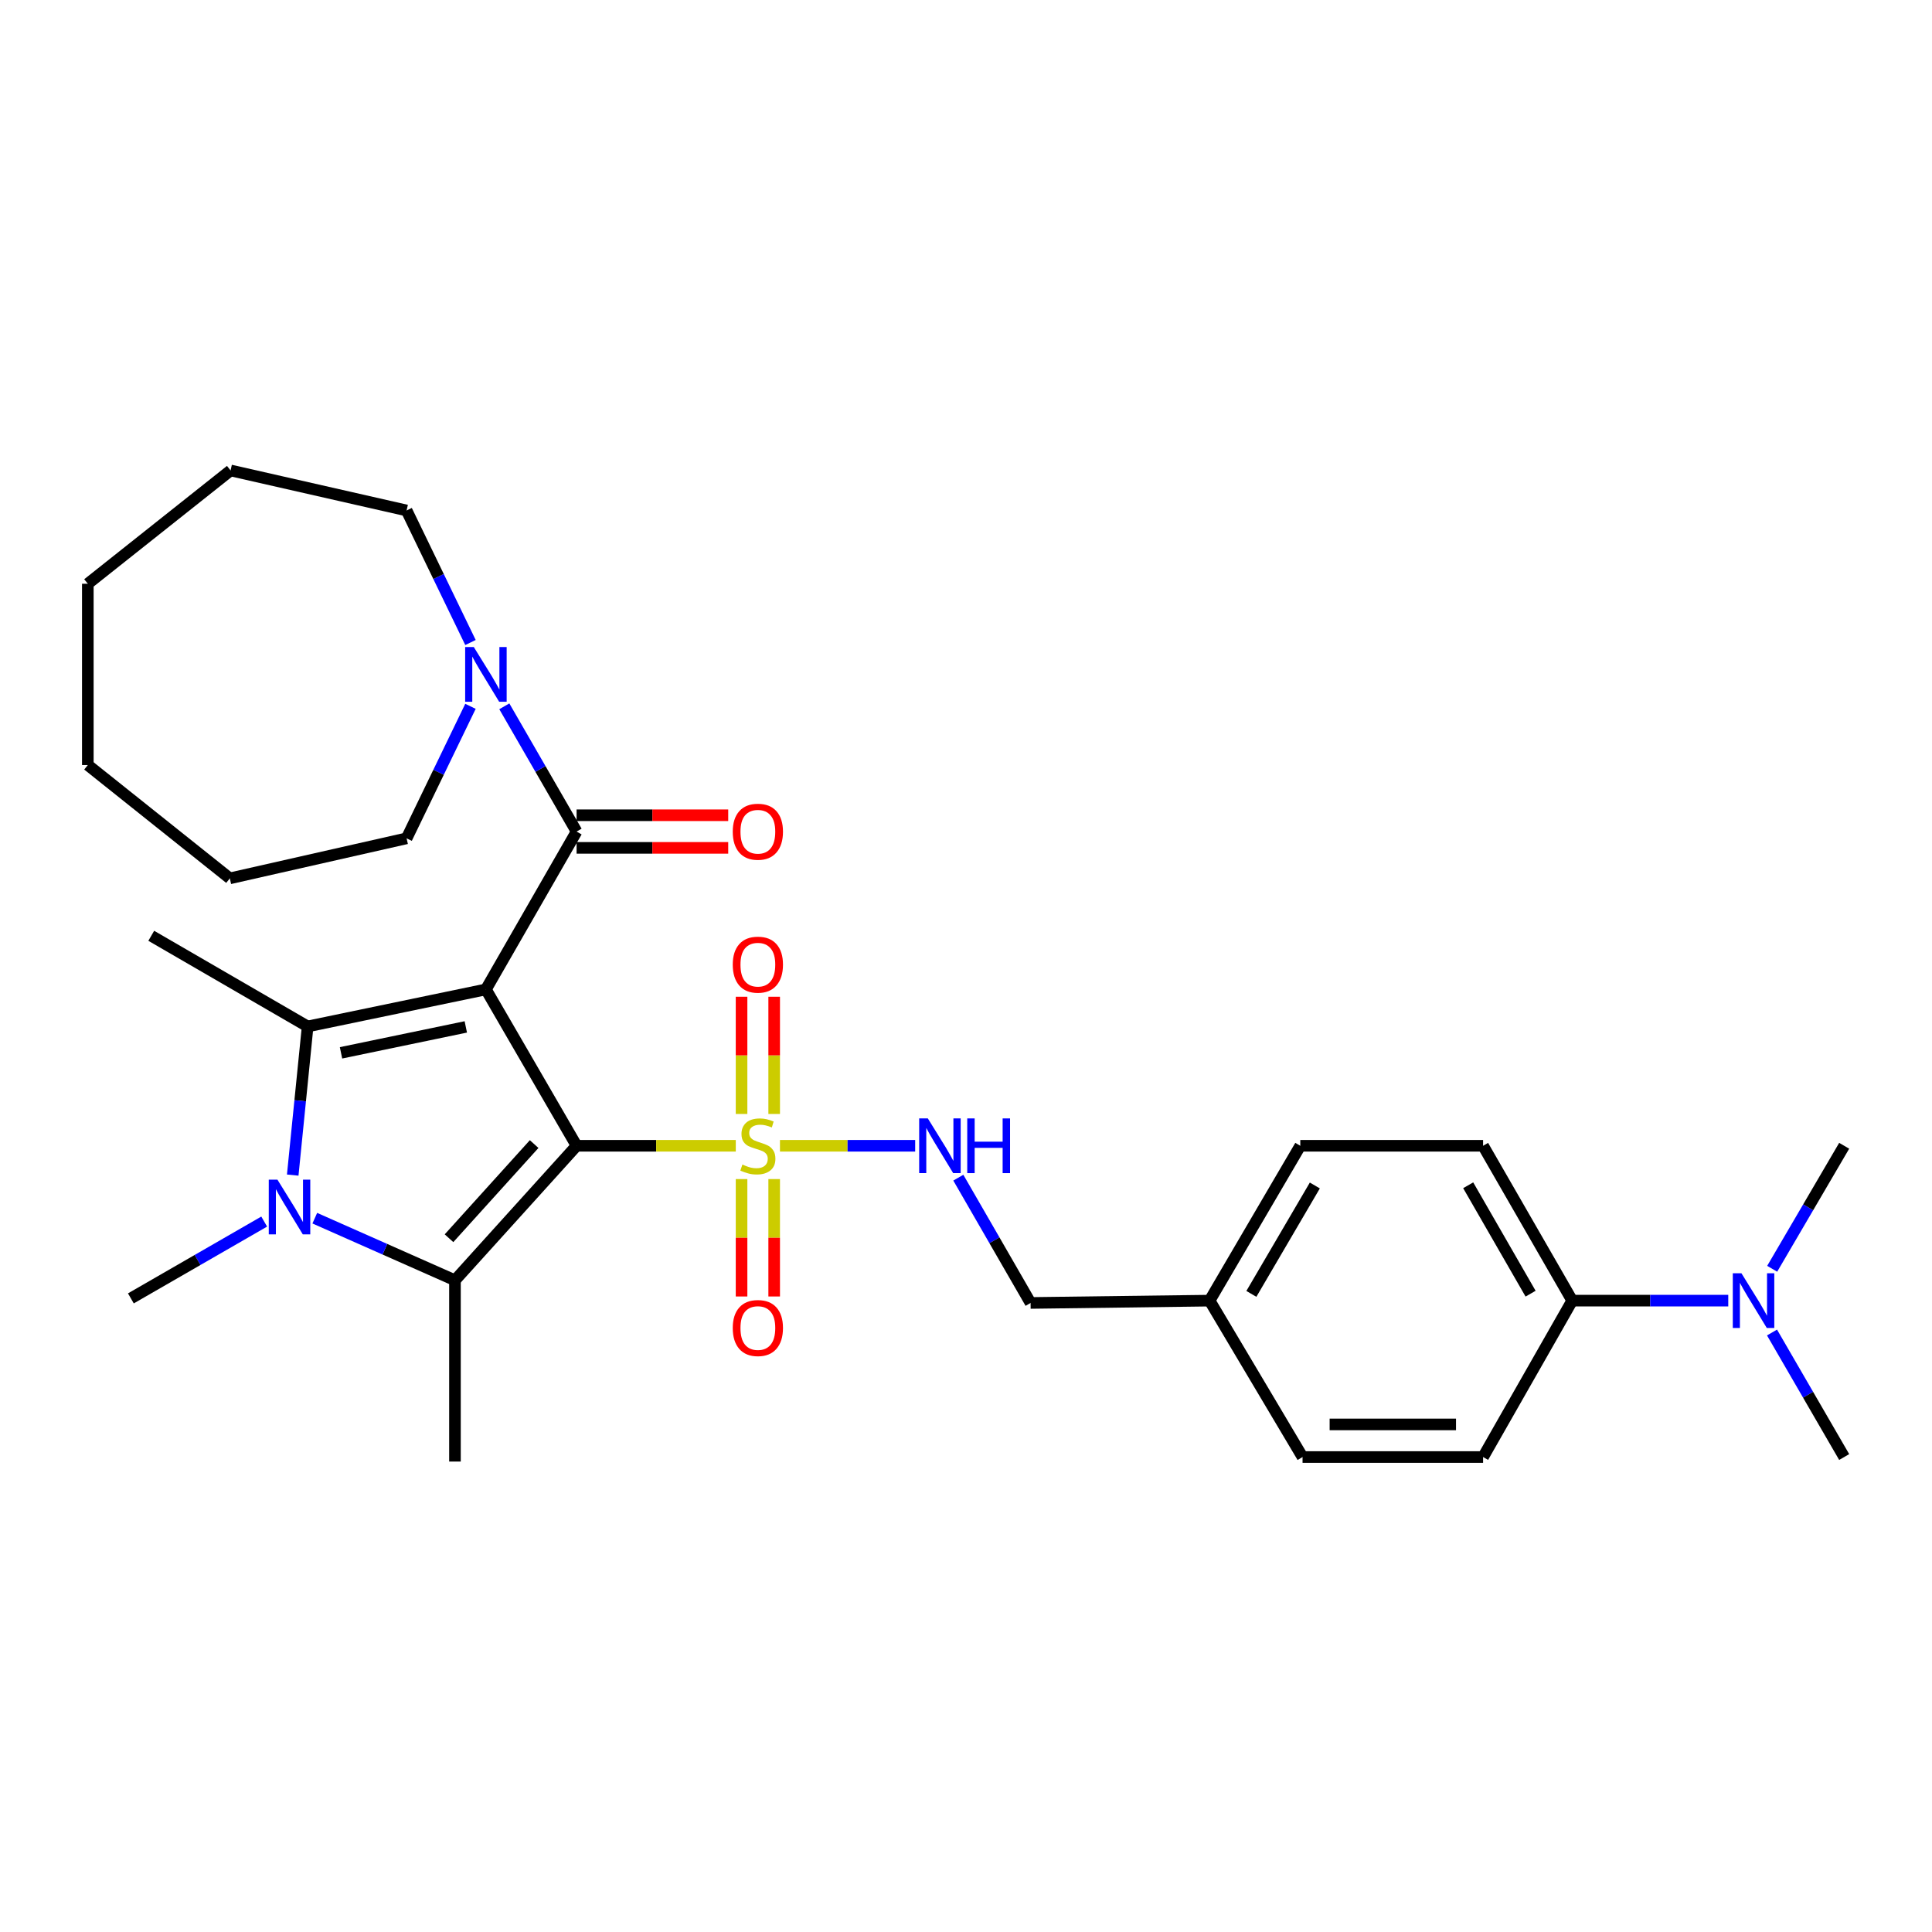 <?xml version='1.0' encoding='iso-8859-1'?>
<svg version='1.1' baseProfile='full'
              xmlns='http://www.w3.org/2000/svg'
                      xmlns:rdkit='http://www.rdkit.org/xml'
                      xmlns:xlink='http://www.w3.org/1999/xlink'
                  xml:space='preserve'
width='1000px' height='1000px' viewBox='0 0 1000 1000'>
<!-- END OF HEADER -->
<rect style='opacity:1.0;fill:#FFFFFF;stroke:none' width='1000' height='1000' x='0' y='0'> </rect>
<path class='bond-0' d='M 298.44,593.051 L 251.507,512.118' style='fill:none;fill-rule:evenodd;stroke:#000000;stroke-width:6px;stroke-linecap:butt;stroke-linejoin:miter;stroke-opacity:1' />
<path class='bond-1' d='M 298.44,593.051 L 339.642,593.051' style='fill:none;fill-rule:evenodd;stroke:#000000;stroke-width:6px;stroke-linecap:butt;stroke-linejoin:miter;stroke-opacity:1' />
<path class='bond-1' d='M 339.642,593.051 L 380.844,593.051' style='fill:none;fill-rule:evenodd;stroke:#CCCC00;stroke-width:6px;stroke-linecap:butt;stroke-linejoin:miter;stroke-opacity:1' />
<path class='bond-2' d='M 298.44,593.051 L 235.487,662.673' style='fill:none;fill-rule:evenodd;stroke:#000000;stroke-width:6px;stroke-linecap:butt;stroke-linejoin:miter;stroke-opacity:1' />
<path class='bond-2' d='M 276.475,592.172 L 232.408,640.907' style='fill:none;fill-rule:evenodd;stroke:#000000;stroke-width:6px;stroke-linecap:butt;stroke-linejoin:miter;stroke-opacity:1' />
<path class='bond-3' d='M 251.507,512.118 L 159.234,531.289' style='fill:none;fill-rule:evenodd;stroke:#000000;stroke-width:6px;stroke-linecap:butt;stroke-linejoin:miter;stroke-opacity:1' />
<path class='bond-3' d='M 241.1,531.523 L 176.509,544.943' style='fill:none;fill-rule:evenodd;stroke:#000000;stroke-width:6px;stroke-linecap:butt;stroke-linejoin:miter;stroke-opacity:1' />
<path class='bond-5' d='M 251.507,512.118 L 298.44,430.416' style='fill:none;fill-rule:evenodd;stroke:#000000;stroke-width:6px;stroke-linecap:butt;stroke-linejoin:miter;stroke-opacity:1' />
<path class='bond-7' d='M 403.706,593.051 L 438.7,593.051' style='fill:none;fill-rule:evenodd;stroke:#CCCC00;stroke-width:6px;stroke-linecap:butt;stroke-linejoin:miter;stroke-opacity:1' />
<path class='bond-7' d='M 438.7,593.051 L 473.693,593.051' style='fill:none;fill-rule:evenodd;stroke:#0000FF;stroke-width:6px;stroke-linecap:butt;stroke-linejoin:miter;stroke-opacity:1' />
<path class='bond-8' d='M 383.829,610.288 L 383.829,640.673' style='fill:none;fill-rule:evenodd;stroke:#CCCC00;stroke-width:6px;stroke-linecap:butt;stroke-linejoin:miter;stroke-opacity:1' />
<path class='bond-8' d='M 383.829,640.673 L 383.829,671.058' style='fill:none;fill-rule:evenodd;stroke:#FF0000;stroke-width:6px;stroke-linecap:butt;stroke-linejoin:miter;stroke-opacity:1' />
<path class='bond-8' d='M 400.712,610.288 L 400.712,640.673' style='fill:none;fill-rule:evenodd;stroke:#CCCC00;stroke-width:6px;stroke-linecap:butt;stroke-linejoin:miter;stroke-opacity:1' />
<path class='bond-8' d='M 400.712,640.673 L 400.712,671.058' style='fill:none;fill-rule:evenodd;stroke:#FF0000;stroke-width:6px;stroke-linecap:butt;stroke-linejoin:miter;stroke-opacity:1' />
<path class='bond-9' d='M 400.712,576.586 L 400.712,546.251' style='fill:none;fill-rule:evenodd;stroke:#CCCC00;stroke-width:6px;stroke-linecap:butt;stroke-linejoin:miter;stroke-opacity:1' />
<path class='bond-9' d='M 400.712,546.251 L 400.712,515.916' style='fill:none;fill-rule:evenodd;stroke:#FF0000;stroke-width:6px;stroke-linecap:butt;stroke-linejoin:miter;stroke-opacity:1' />
<path class='bond-9' d='M 383.829,576.586 L 383.829,546.251' style='fill:none;fill-rule:evenodd;stroke:#CCCC00;stroke-width:6px;stroke-linecap:butt;stroke-linejoin:miter;stroke-opacity:1' />
<path class='bond-9' d='M 383.829,546.251 L 383.829,515.916' style='fill:none;fill-rule:evenodd;stroke:#FF0000;stroke-width:6px;stroke-linecap:butt;stroke-linejoin:miter;stroke-opacity:1' />
<path class='bond-4' d='M 235.487,662.673 L 199.212,646.602' style='fill:none;fill-rule:evenodd;stroke:#000000;stroke-width:6px;stroke-linecap:butt;stroke-linejoin:miter;stroke-opacity:1' />
<path class='bond-4' d='M 199.212,646.602 L 162.936,630.53' style='fill:none;fill-rule:evenodd;stroke:#0000FF;stroke-width:6px;stroke-linecap:butt;stroke-linejoin:miter;stroke-opacity:1' />
<path class='bond-16' d='M 235.487,662.673 L 235.487,756.503' style='fill:none;fill-rule:evenodd;stroke:#000000;stroke-width:6px;stroke-linecap:butt;stroke-linejoin:miter;stroke-opacity:1' />
<path class='bond-17' d='M 159.234,531.289 L 78.291,484.365' style='fill:none;fill-rule:evenodd;stroke:#000000;stroke-width:6px;stroke-linecap:butt;stroke-linejoin:miter;stroke-opacity:1' />
<path class='bond-30' d='M 159.234,531.289 L 155.373,569.758' style='fill:none;fill-rule:evenodd;stroke:#000000;stroke-width:6px;stroke-linecap:butt;stroke-linejoin:miter;stroke-opacity:1' />
<path class='bond-30' d='M 155.373,569.758 L 151.512,608.226' style='fill:none;fill-rule:evenodd;stroke:#0000FF;stroke-width:6px;stroke-linecap:butt;stroke-linejoin:miter;stroke-opacity:1' />
<path class='bond-15' d='M 136.746,632.287 L 102.243,652.165' style='fill:none;fill-rule:evenodd;stroke:#0000FF;stroke-width:6px;stroke-linecap:butt;stroke-linejoin:miter;stroke-opacity:1' />
<path class='bond-15' d='M 102.243,652.165 L 67.74,672.043' style='fill:none;fill-rule:evenodd;stroke:#000000;stroke-width:6px;stroke-linecap:butt;stroke-linejoin:miter;stroke-opacity:1' />
<path class='bond-6' d='M 298.44,430.416 L 279.736,398.001' style='fill:none;fill-rule:evenodd;stroke:#000000;stroke-width:6px;stroke-linecap:butt;stroke-linejoin:miter;stroke-opacity:1' />
<path class='bond-6' d='M 279.736,398.001 L 261.032,365.587' style='fill:none;fill-rule:evenodd;stroke:#0000FF;stroke-width:6px;stroke-linecap:butt;stroke-linejoin:miter;stroke-opacity:1' />
<path class='bond-10' d='M 298.44,438.857 L 337.682,438.857' style='fill:none;fill-rule:evenodd;stroke:#000000;stroke-width:6px;stroke-linecap:butt;stroke-linejoin:miter;stroke-opacity:1' />
<path class='bond-10' d='M 337.682,438.857 L 376.924,438.857' style='fill:none;fill-rule:evenodd;stroke:#FF0000;stroke-width:6px;stroke-linecap:butt;stroke-linejoin:miter;stroke-opacity:1' />
<path class='bond-10' d='M 298.44,421.974 L 337.682,421.974' style='fill:none;fill-rule:evenodd;stroke:#000000;stroke-width:6px;stroke-linecap:butt;stroke-linejoin:miter;stroke-opacity:1' />
<path class='bond-10' d='M 337.682,421.974 L 376.924,421.974' style='fill:none;fill-rule:evenodd;stroke:#FF0000;stroke-width:6px;stroke-linecap:butt;stroke-linejoin:miter;stroke-opacity:1' />
<path class='bond-22' d='M 243.517,332.562 L 226.985,298.389' style='fill:none;fill-rule:evenodd;stroke:#0000FF;stroke-width:6px;stroke-linecap:butt;stroke-linejoin:miter;stroke-opacity:1' />
<path class='bond-22' d='M 226.985,298.389 L 210.454,264.216' style='fill:none;fill-rule:evenodd;stroke:#000000;stroke-width:6px;stroke-linecap:butt;stroke-linejoin:miter;stroke-opacity:1' />
<path class='bond-23' d='M 243.515,365.595 L 226.985,399.759' style='fill:none;fill-rule:evenodd;stroke:#0000FF;stroke-width:6px;stroke-linecap:butt;stroke-linejoin:miter;stroke-opacity:1' />
<path class='bond-23' d='M 226.985,399.759 L 210.454,433.923' style='fill:none;fill-rule:evenodd;stroke:#000000;stroke-width:6px;stroke-linecap:butt;stroke-linejoin:miter;stroke-opacity:1' />
<path class='bond-18' d='M 496.025,609.559 L 514.726,641.983' style='fill:none;fill-rule:evenodd;stroke:#0000FF;stroke-width:6px;stroke-linecap:butt;stroke-linejoin:miter;stroke-opacity:1' />
<path class='bond-18' d='M 514.726,641.983 L 533.428,674.407' style='fill:none;fill-rule:evenodd;stroke:#000000;stroke-width:6px;stroke-linecap:butt;stroke-linejoin:miter;stroke-opacity:1' />
<path class='bond-11' d='M 813.782,673.206 L 767.646,593.051' style='fill:none;fill-rule:evenodd;stroke:#000000;stroke-width:6px;stroke-linecap:butt;stroke-linejoin:miter;stroke-opacity:1' />
<path class='bond-11' d='M 792.23,669.605 L 759.934,613.497' style='fill:none;fill-rule:evenodd;stroke:#000000;stroke-width:6px;stroke-linecap:butt;stroke-linejoin:miter;stroke-opacity:1' />
<path class='bond-12' d='M 813.782,673.206 L 854.163,673.206' style='fill:none;fill-rule:evenodd;stroke:#000000;stroke-width:6px;stroke-linecap:butt;stroke-linejoin:miter;stroke-opacity:1' />
<path class='bond-12' d='M 854.163,673.206 L 894.544,673.206' style='fill:none;fill-rule:evenodd;stroke:#0000FF;stroke-width:6px;stroke-linecap:butt;stroke-linejoin:miter;stroke-opacity:1' />
<path class='bond-31' d='M 813.782,673.206 L 767.646,754.158' style='fill:none;fill-rule:evenodd;stroke:#000000;stroke-width:6px;stroke-linecap:butt;stroke-linejoin:miter;stroke-opacity:1' />
<path class='bond-24' d='M 917.277,656.724 L 935.911,624.888' style='fill:none;fill-rule:evenodd;stroke:#0000FF;stroke-width:6px;stroke-linecap:butt;stroke-linejoin:miter;stroke-opacity:1' />
<path class='bond-24' d='M 935.911,624.888 L 954.545,593.051' style='fill:none;fill-rule:evenodd;stroke:#000000;stroke-width:6px;stroke-linecap:butt;stroke-linejoin:miter;stroke-opacity:1' />
<path class='bond-25' d='M 917.192,689.705 L 935.869,721.932' style='fill:none;fill-rule:evenodd;stroke:#0000FF;stroke-width:6px;stroke-linecap:butt;stroke-linejoin:miter;stroke-opacity:1' />
<path class='bond-25' d='M 935.869,721.932 L 954.545,754.158' style='fill:none;fill-rule:evenodd;stroke:#000000;stroke-width:6px;stroke-linecap:butt;stroke-linejoin:miter;stroke-opacity:1' />
<path class='bond-13' d='M 767.646,754.158 L 674.2,754.158' style='fill:none;fill-rule:evenodd;stroke:#000000;stroke-width:6px;stroke-linecap:butt;stroke-linejoin:miter;stroke-opacity:1' />
<path class='bond-13' d='M 753.629,737.276 L 688.217,737.276' style='fill:none;fill-rule:evenodd;stroke:#000000;stroke-width:6px;stroke-linecap:butt;stroke-linejoin:miter;stroke-opacity:1' />
<path class='bond-14' d='M 767.646,593.051 L 673.028,593.051' style='fill:none;fill-rule:evenodd;stroke:#000000;stroke-width:6px;stroke-linecap:butt;stroke-linejoin:miter;stroke-opacity:1' />
<path class='bond-19' d='M 533.428,674.407 L 626.094,673.206' style='fill:none;fill-rule:evenodd;stroke:#000000;stroke-width:6px;stroke-linecap:butt;stroke-linejoin:miter;stroke-opacity:1' />
<path class='bond-20' d='M 626.094,673.206 L 674.2,754.158' style='fill:none;fill-rule:evenodd;stroke:#000000;stroke-width:6px;stroke-linecap:butt;stroke-linejoin:miter;stroke-opacity:1' />
<path class='bond-21' d='M 626.094,673.206 L 673.028,593.051' style='fill:none;fill-rule:evenodd;stroke:#000000;stroke-width:6px;stroke-linecap:butt;stroke-linejoin:miter;stroke-opacity:1' />
<path class='bond-21' d='M 647.703,669.714 L 680.557,613.605' style='fill:none;fill-rule:evenodd;stroke:#000000;stroke-width:6px;stroke-linecap:butt;stroke-linejoin:miter;stroke-opacity:1' />
<path class='bond-27' d='M 210.454,264.216 L 119.344,243.497' style='fill:none;fill-rule:evenodd;stroke:#000000;stroke-width:6px;stroke-linecap:butt;stroke-linejoin:miter;stroke-opacity:1' />
<path class='bond-26' d='M 210.454,433.923 L 118.96,454.642' style='fill:none;fill-rule:evenodd;stroke:#000000;stroke-width:6px;stroke-linecap:butt;stroke-linejoin:miter;stroke-opacity:1' />
<path class='bond-29' d='M 118.96,454.642 L 45.455,395.984' style='fill:none;fill-rule:evenodd;stroke:#000000;stroke-width:6px;stroke-linecap:butt;stroke-linejoin:miter;stroke-opacity:1' />
<path class='bond-28' d='M 119.344,243.497 L 45.455,302.155' style='fill:none;fill-rule:evenodd;stroke:#000000;stroke-width:6px;stroke-linecap:butt;stroke-linejoin:miter;stroke-opacity:1' />
<path class='bond-32' d='M 45.455,302.155 L 45.455,395.984' style='fill:none;fill-rule:evenodd;stroke:#000000;stroke-width:6px;stroke-linecap:butt;stroke-linejoin:miter;stroke-opacity:1' />
<path  class='atom-2' d='M 384.27 602.771
Q 384.59 602.891, 385.91 603.451
Q 387.23 604.011, 388.67 604.371
Q 390.15 604.691, 391.59 604.691
Q 394.27 604.691, 395.83 603.411
Q 397.39 602.091, 397.39 599.811
Q 397.39 598.251, 396.59 597.291
Q 395.83 596.331, 394.63 595.811
Q 393.43 595.291, 391.43 594.691
Q 388.91 593.931, 387.39 593.211
Q 385.91 592.491, 384.83 590.971
Q 383.79 589.451, 383.79 586.891
Q 383.79 583.331, 386.19 581.131
Q 388.63 578.931, 393.43 578.931
Q 396.71 578.931, 400.43 580.491
L 399.51 583.571
Q 396.11 582.171, 393.55 582.171
Q 390.79 582.171, 389.27 583.331
Q 387.75 584.451, 387.79 586.411
Q 387.79 587.931, 388.55 588.851
Q 389.35 589.771, 390.47 590.291
Q 391.63 590.811, 393.55 591.411
Q 396.11 592.211, 397.63 593.011
Q 399.15 593.811, 400.23 595.451
Q 401.35 597.051, 401.35 599.811
Q 401.35 603.731, 398.71 605.851
Q 396.11 607.931, 391.75 607.931
Q 389.23 607.931, 387.31 607.371
Q 385.43 606.851, 383.19 605.931
L 384.27 602.771
' fill='#CCCC00'/>
<path  class='atom-5' d='M 143.595 610.574
L 152.875 625.574
Q 153.795 627.054, 155.275 629.734
Q 156.755 632.414, 156.835 632.574
L 156.835 610.574
L 160.595 610.574
L 160.595 638.894
L 156.715 638.894
L 146.755 622.494
Q 145.595 620.574, 144.355 618.374
Q 143.155 616.174, 142.795 615.494
L 142.795 638.894
L 139.115 638.894
L 139.115 610.574
L 143.595 610.574
' fill='#0000FF'/>
<path  class='atom-7' d='M 245.247 334.919
L 254.527 349.919
Q 255.447 351.399, 256.927 354.079
Q 258.407 356.759, 258.487 356.919
L 258.487 334.919
L 262.247 334.919
L 262.247 363.239
L 258.367 363.239
L 248.407 346.839
Q 247.247 344.919, 246.007 342.719
Q 244.807 340.519, 244.447 339.839
L 244.447 363.239
L 240.767 363.239
L 240.767 334.919
L 245.247 334.919
' fill='#0000FF'/>
<path  class='atom-8' d='M 480.243 578.891
L 489.523 593.891
Q 490.443 595.371, 491.923 598.051
Q 493.403 600.731, 493.483 600.891
L 493.483 578.891
L 497.243 578.891
L 497.243 607.211
L 493.363 607.211
L 483.403 590.811
Q 482.243 588.891, 481.003 586.691
Q 479.803 584.491, 479.443 583.811
L 479.443 607.211
L 475.763 607.211
L 475.763 578.891
L 480.243 578.891
' fill='#0000FF'/>
<path  class='atom-8' d='M 500.643 578.891
L 504.483 578.891
L 504.483 590.931
L 518.963 590.931
L 518.963 578.891
L 522.803 578.891
L 522.803 607.211
L 518.963 607.211
L 518.963 594.131
L 504.483 594.131
L 504.483 607.211
L 500.643 607.211
L 500.643 578.891
' fill='#0000FF'/>
<path  class='atom-9' d='M 379.27 687.383
Q 379.27 680.583, 382.63 676.783
Q 385.99 672.983, 392.27 672.983
Q 398.55 672.983, 401.91 676.783
Q 405.27 680.583, 405.27 687.383
Q 405.27 694.263, 401.87 698.183
Q 398.47 702.063, 392.27 702.063
Q 386.03 702.063, 382.63 698.183
Q 379.27 694.303, 379.27 687.383
M 392.27 698.863
Q 396.59 698.863, 398.91 695.983
Q 401.27 693.063, 401.27 687.383
Q 401.27 681.823, 398.91 679.023
Q 396.59 676.183, 392.27 676.183
Q 387.95 676.183, 385.59 678.983
Q 383.27 681.783, 383.27 687.383
Q 383.27 693.103, 385.59 695.983
Q 387.95 698.863, 392.27 698.863
' fill='#FF0000'/>
<path  class='atom-10' d='M 379.27 499.302
Q 379.27 492.502, 382.63 488.702
Q 385.99 484.902, 392.27 484.902
Q 398.55 484.902, 401.91 488.702
Q 405.27 492.502, 405.27 499.302
Q 405.27 506.182, 401.87 510.102
Q 398.47 513.982, 392.27 513.982
Q 386.03 513.982, 382.63 510.102
Q 379.27 506.222, 379.27 499.302
M 392.27 510.782
Q 396.59 510.782, 398.91 507.902
Q 401.27 504.982, 401.27 499.302
Q 401.27 493.742, 398.91 490.942
Q 396.59 488.102, 392.27 488.102
Q 387.95 488.102, 385.59 490.902
Q 383.27 493.702, 383.27 499.302
Q 383.27 505.022, 385.59 507.902
Q 387.95 510.782, 392.27 510.782
' fill='#FF0000'/>
<path  class='atom-11' d='M 379.27 430.496
Q 379.27 423.696, 382.63 419.896
Q 385.99 416.096, 392.27 416.096
Q 398.55 416.096, 401.91 419.896
Q 405.27 423.696, 405.27 430.496
Q 405.27 437.376, 401.87 441.296
Q 398.47 445.176, 392.27 445.176
Q 386.03 445.176, 382.63 441.296
Q 379.27 437.416, 379.27 430.496
M 392.27 441.976
Q 396.59 441.976, 398.91 439.096
Q 401.27 436.176, 401.27 430.496
Q 401.27 424.936, 398.91 422.136
Q 396.59 419.296, 392.27 419.296
Q 387.95 419.296, 385.59 422.096
Q 383.27 424.896, 383.27 430.496
Q 383.27 436.216, 385.59 439.096
Q 387.95 441.976, 392.27 441.976
' fill='#FF0000'/>
<path  class='atom-13' d='M 901.371 659.046
L 910.651 674.046
Q 911.571 675.526, 913.051 678.206
Q 914.531 680.886, 914.611 681.046
L 914.611 659.046
L 918.371 659.046
L 918.371 687.366
L 914.491 687.366
L 904.531 670.966
Q 903.371 669.046, 902.131 666.846
Q 900.931 664.646, 900.571 663.966
L 900.571 687.366
L 896.891 687.366
L 896.891 659.046
L 901.371 659.046
' fill='#0000FF'/>
</svg>
